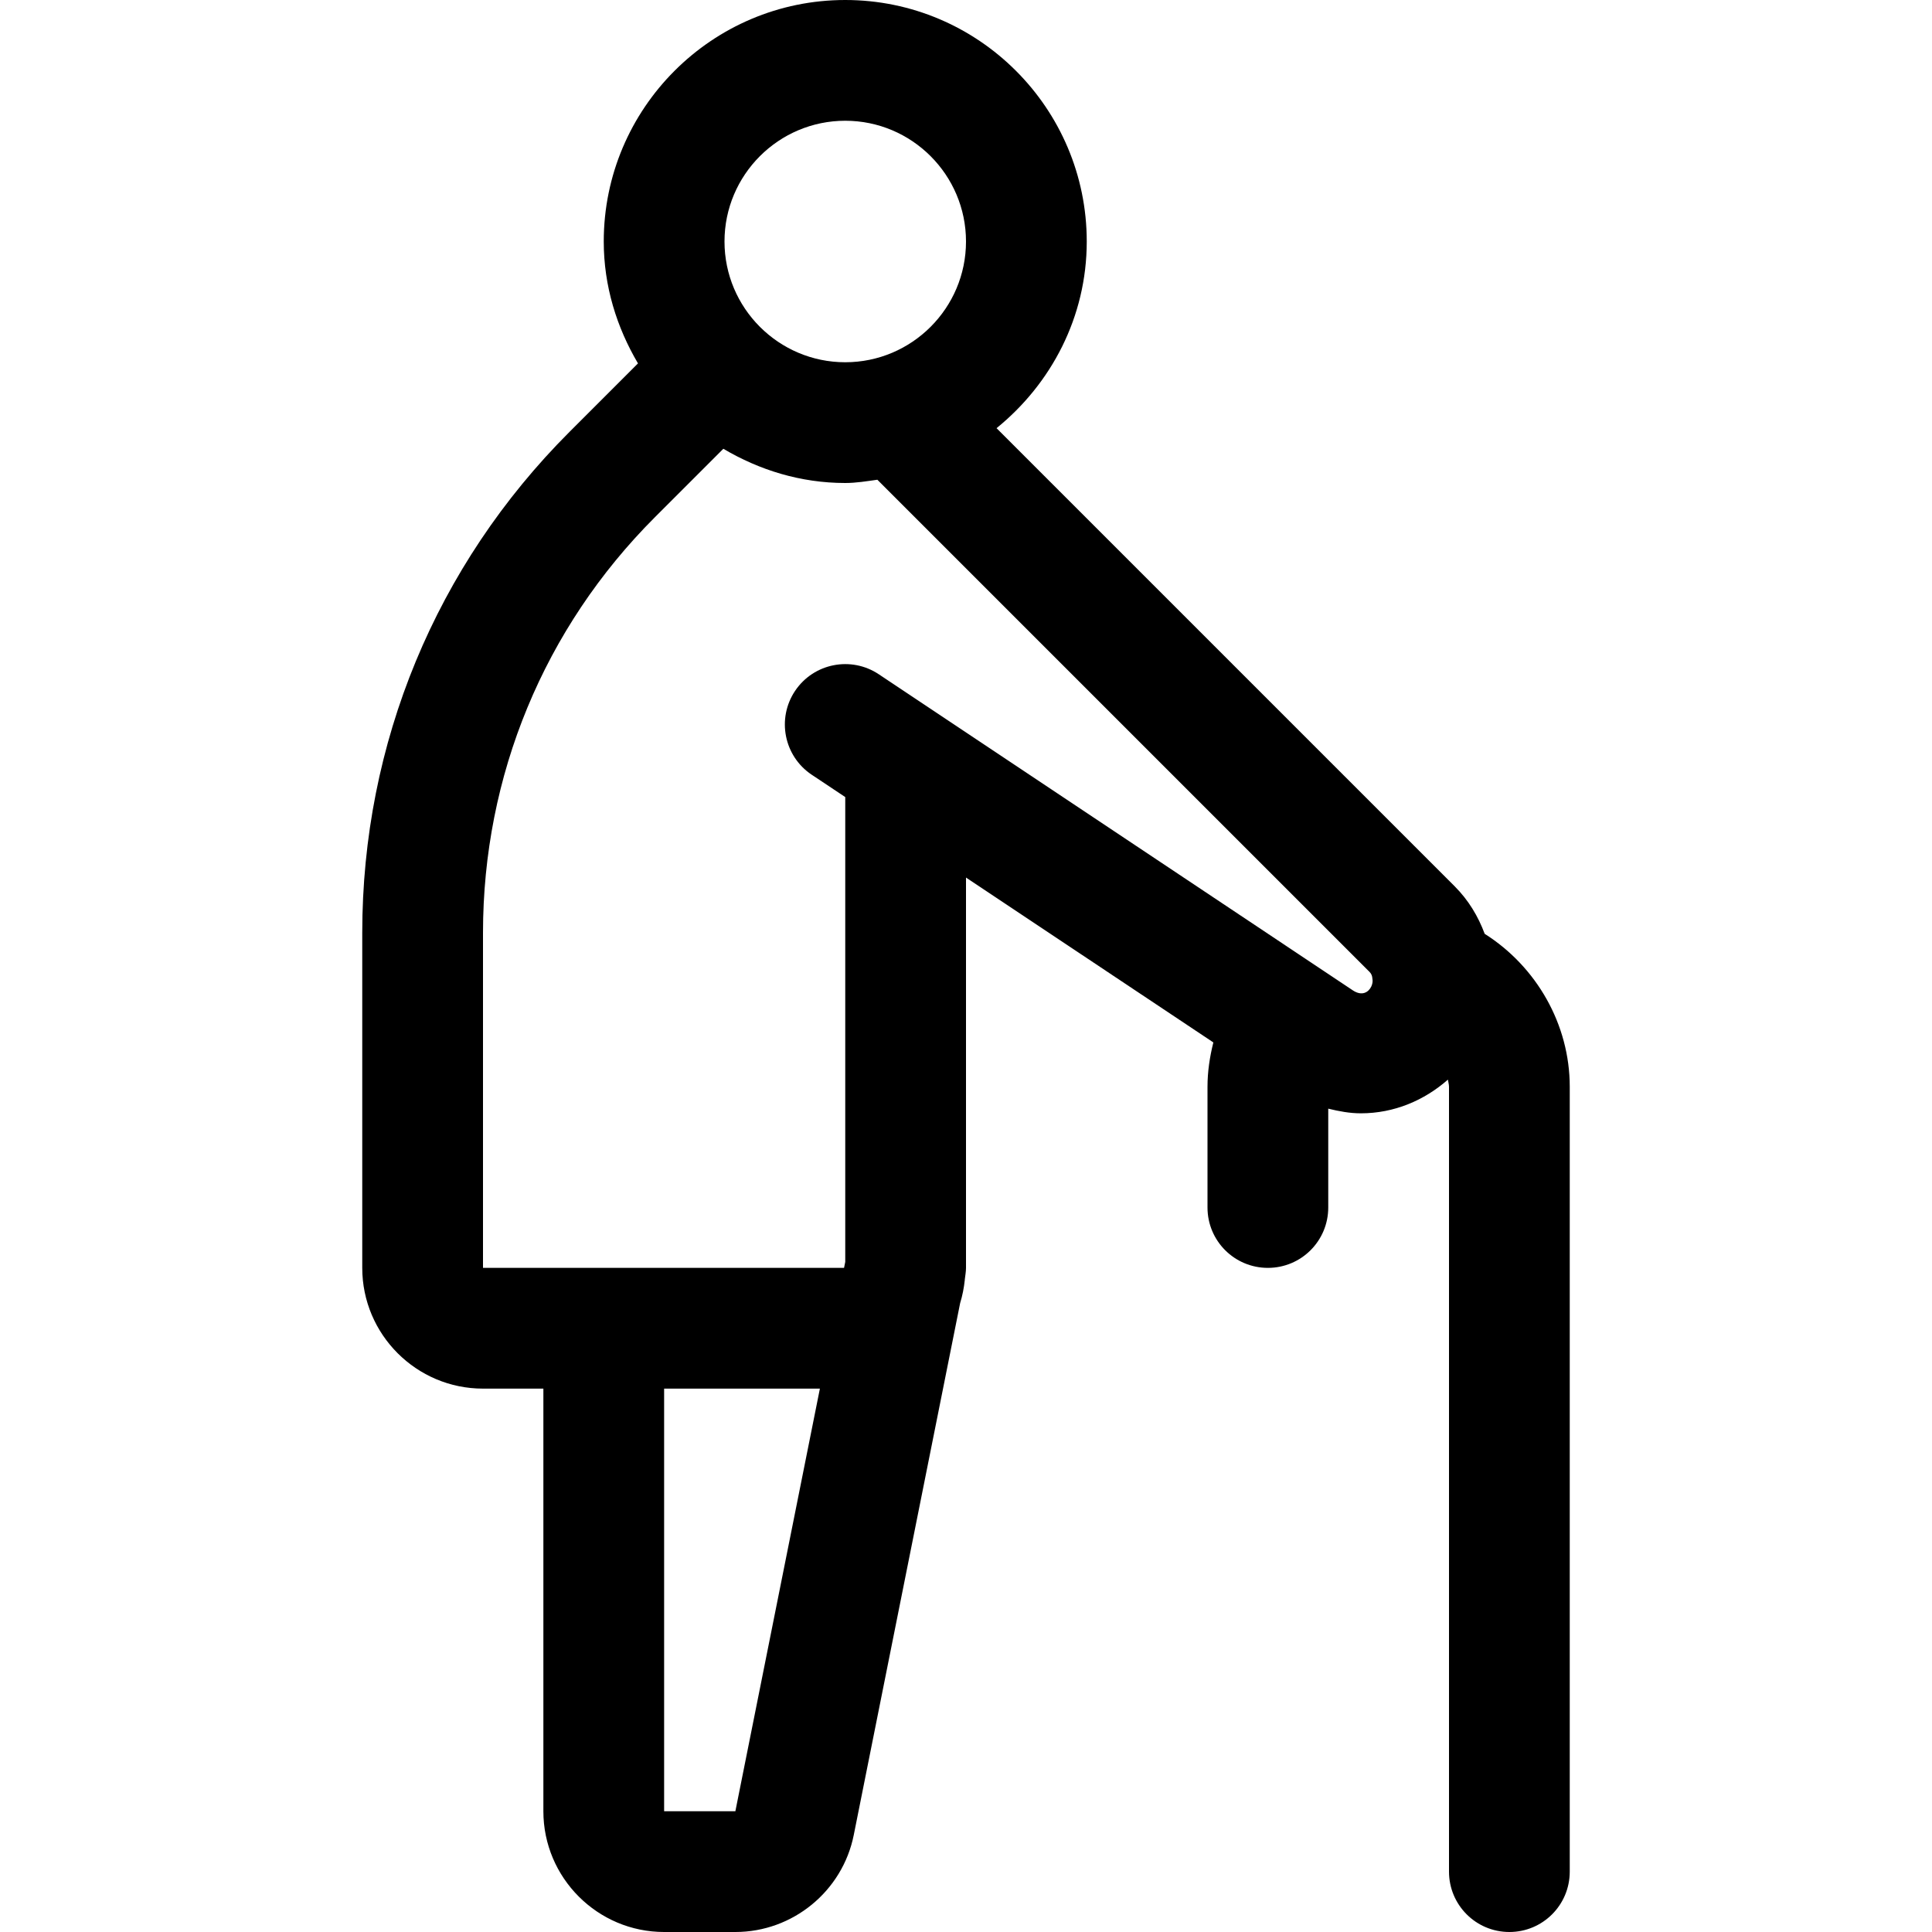 <svg width="32" height="32" viewBox="0 0 32 32" fill="none" xmlns="http://www.w3.org/2000/svg">
<path fill-rule="evenodd" clip-rule="evenodd" d="M24.591 15.467C24.483 15.176 24.322 14.909 24.097 14.683L16.506 7.092C17.41 6.358 18 5.252 18 4C18 1.794 16.206 0 14 0C11.794 0 10 1.794 10 4C10 4.74 10.216 5.424 10.567 6.019L9.433 7.153C7.219 9.367 6 12.313 6 15.45V21C6 22.103 6.897 23 8 23H9V30C9 31.102 9.897 32 11 32H12.18C13.13 32 13.955 31.324 14.141 30.393L15.903 21.583C15.941 21.46 15.966 21.332 15.98 21.2V21.196V21.193C15.987 21.129 16 21.066 16 21V14.535L20.097 17.266C20.037 17.505 20 17.75 20 18V20C20 20.553 20.447 21 21 21C21.553 21 22 20.553 22 20V18.363C22.176 18.406 22.355 18.44 22.54 18.44C23.091 18.44 23.591 18.226 23.982 17.882C23.987 17.922 24 17.959 24 18V31C24 31.553 24.447 32 25 32C25.553 32 26 31.553 26 31V18C26 16.966 25.448 16.009 24.591 15.467ZM14 2C15.103 2 16 2.897 16 4C16 5.103 15.103 6 14 6C13.449 6 12.95 5.776 12.588 5.415L12.587 5.413L12.585 5.412C12.224 5.05 12 4.551 12 4C12 2.897 12.897 2 14 2ZM11 30V23H13.58L12.18 30H11ZM22.712 16.341C22.666 16.436 22.559 16.502 22.411 16.406L14.557 11.169C14.098 10.862 13.477 10.984 13.169 11.443C12.862 11.902 12.984 12.523 13.443 12.831L14 13.202V20.901L13.98 21H8V15.45C8 12.848 9.011 10.403 10.847 8.567L11.981 7.433C12.576 7.785 13.26 8 14 8C14.182 8 14.356 7.97 14.532 7.946L22.683 16.097C22.711 16.126 22.729 16.154 22.734 16.233C22.737 16.259 22.731 16.302 22.712 16.341Z" fill="black"/>
</svg>
